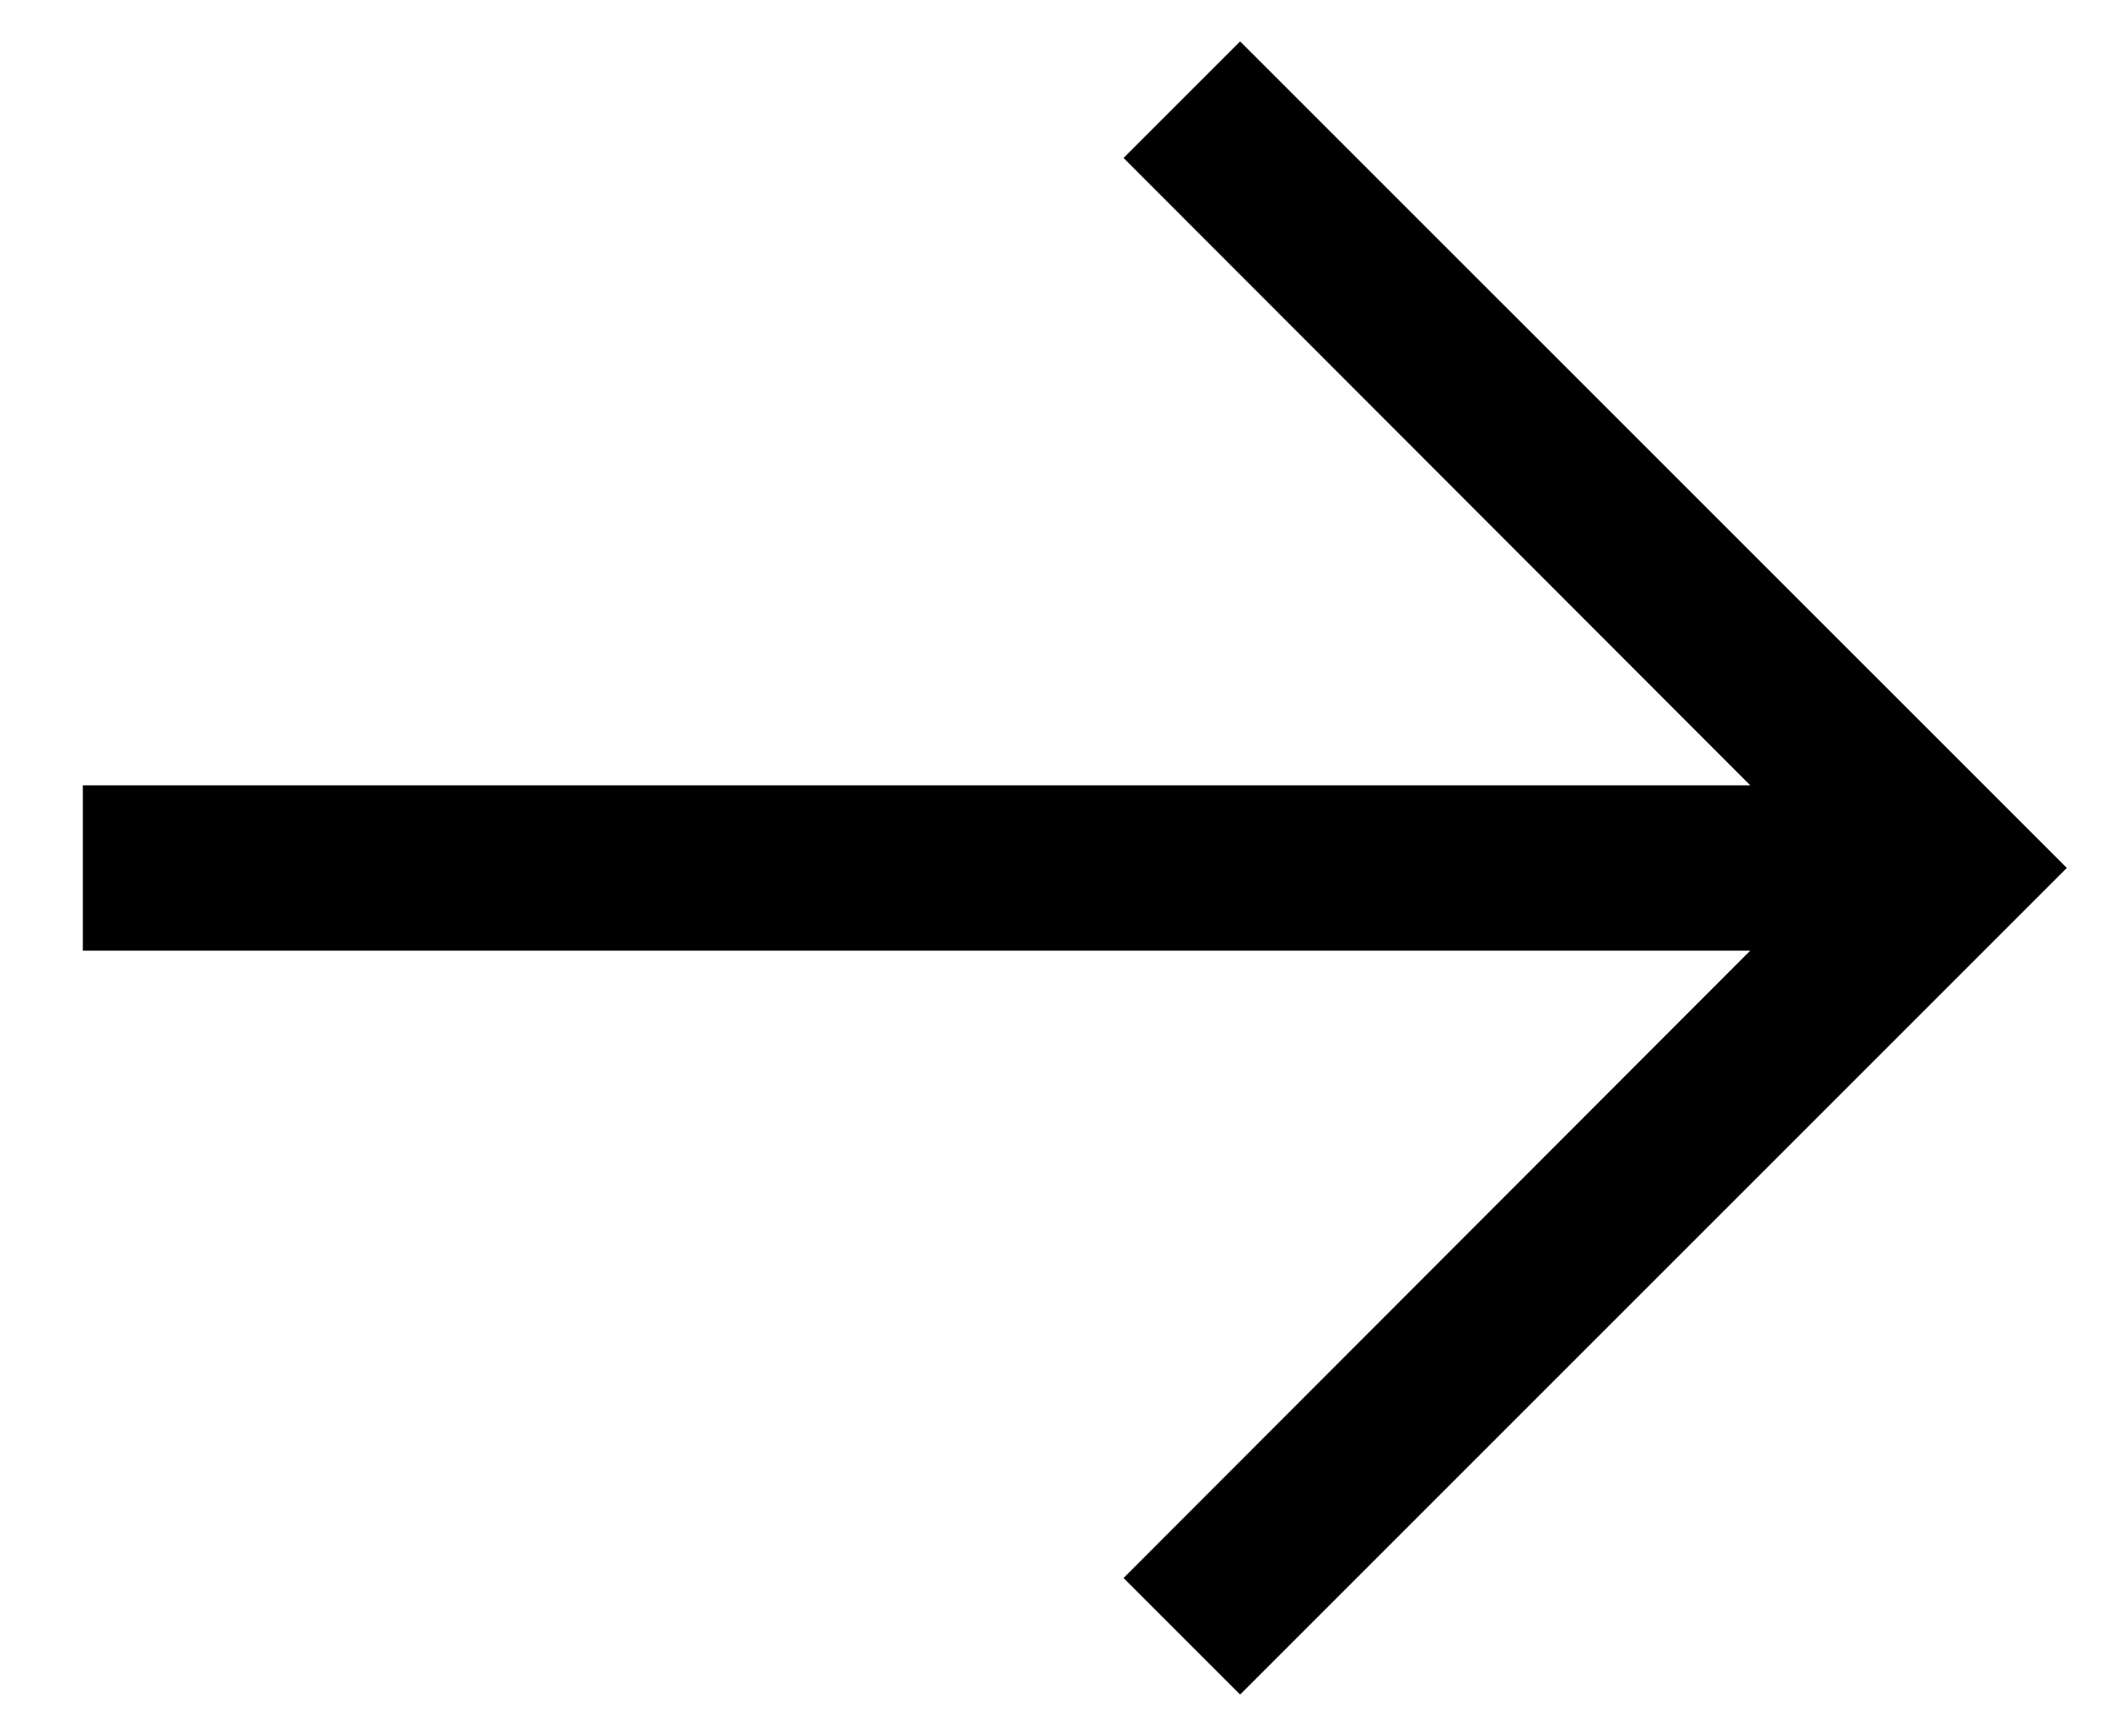 <svg width="17" height="14" viewBox="0 0 17 14" fill="none" xmlns="http://www.w3.org/2000/svg">
<path d="M9.061 1.274L14.115 6.334L0.668 6.334L0.668 7.667L14.115 7.667L9.061 12.727L10.001 13.667L16.668 7L10.001 0.334L9.061 1.274Z" fill="black"/>
</svg>
